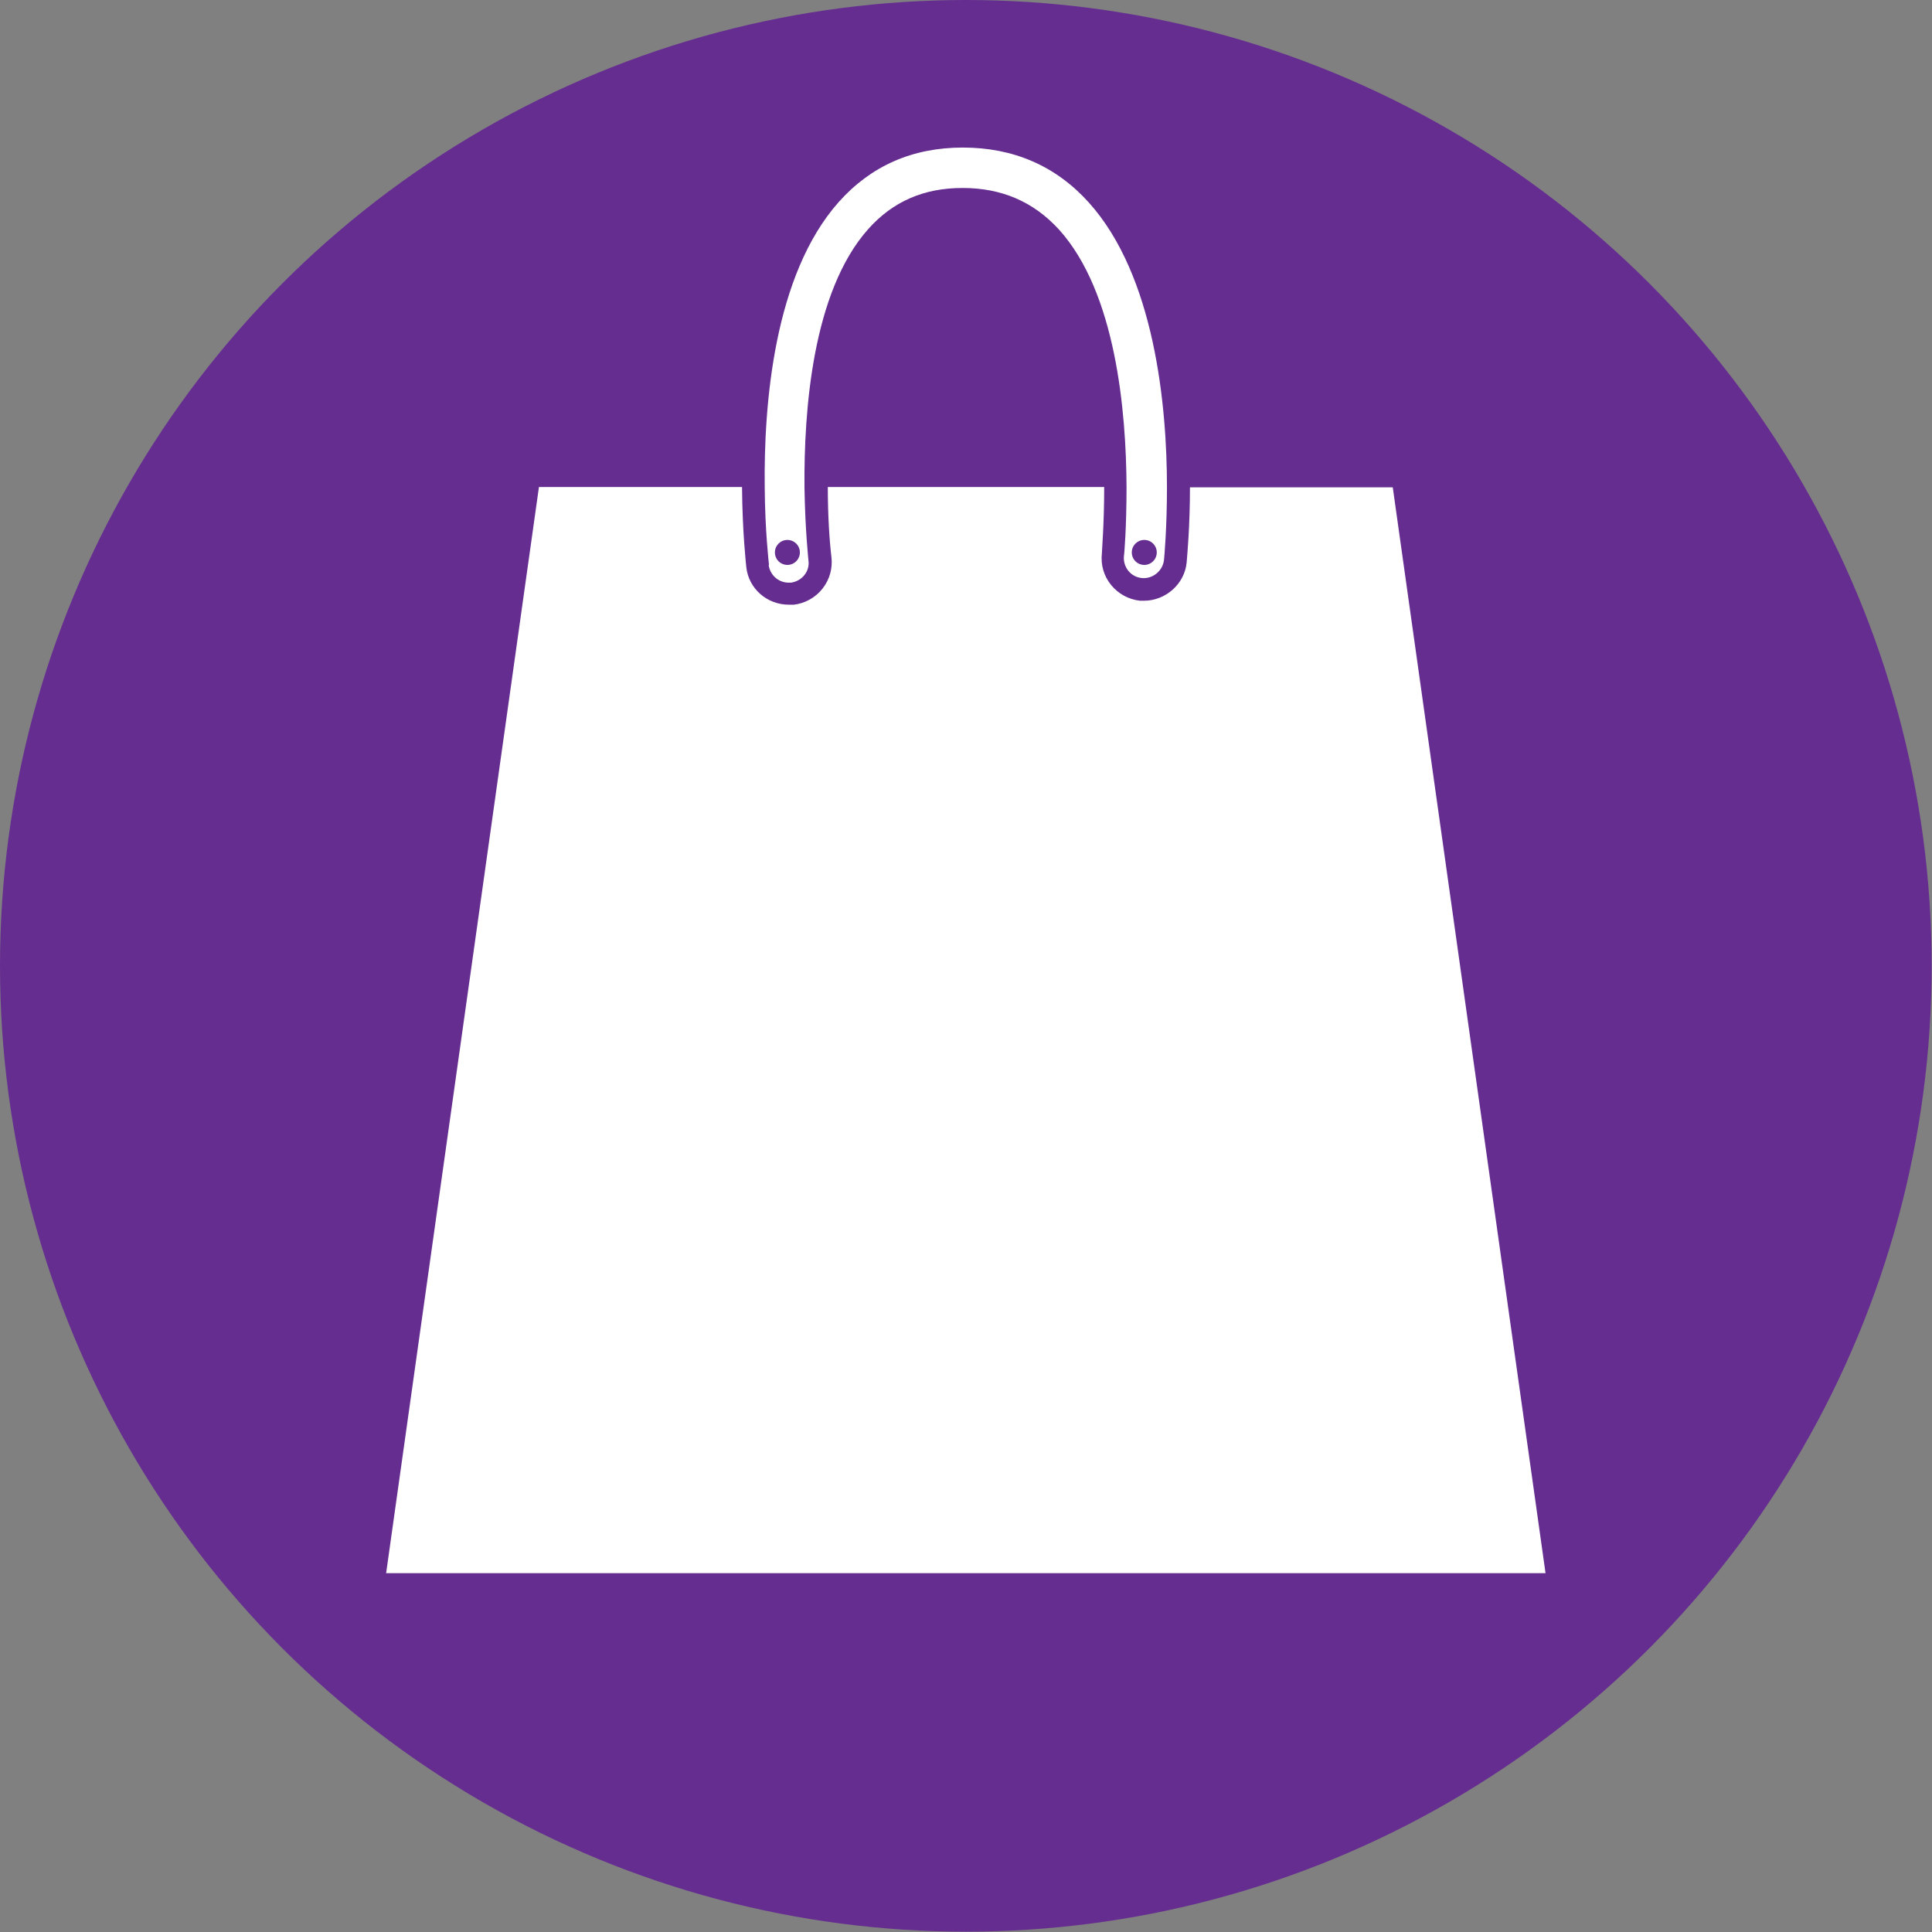 <?xml version="1.0" encoding="UTF-8"?>
<svg id="_レイヤー_2" data-name="レイヤー 2" xmlns="http://www.w3.org/2000/svg" viewBox="0 0 58.79 58.79">
  <rect x="0" y="0" width="58.79" height="58.79" fill="#808080" stroke="none"/>
  <defs>
    <style>
      .cls-1 {
        fill: #fff;
      }

      .cls-2 {
        fill: #662d91;
      }
    </style>
  </defs>
  <g id="_テキスト" data-name="テキスト">
    <g>
      <circle class="cls-2" cx="29.39" cy="29.39" r="29.39"/>
      <path class="cls-1" d="m23.39,17.19c.04.31.3.54.61.54h.07c.34-.05.58-.35.53-.68,0-.02-.1-.93-.12-2.21-.02-2.34.24-5.96,1.94-7.87.75-.84,1.69-1.25,2.87-1.25s2.15.41,2.93,1.26c1.74,1.92,2.05,5.55,2.06,7.85,0,1.22-.07,2.07-.08,2.09-.03.34.21.64.55.67.32.03.63-.21.67-.55.01-.1.09-.98.09-2.21,0-2.48-.37-6.44-2.38-8.67-1-1.11-2.29-1.67-3.83-1.67s-2.8.56-3.78,1.66c-1.97,2.22-2.28,6.15-2.25,8.68.01,1.31.12,2.25.13,2.36Zm11.43-.76c.21,0,.38.17.38.38s-.17.38-.38.38-.38-.17-.38-.38.17-.38.38-.38Zm-10.86,0c.21,0,.38.17.38.38s-.17.38-.38.38-.38-.17-.38-.38.17-.38.38-.38Zm18.42-1.6h-6.17c0,1.17-.08,2.03-.1,2.28-.06.66-.64,1.17-1.3,1.17h-.12c-.35-.04-.66-.21-.88-.48-.22-.27-.32-.61-.28-.96,0-.09.07-.9.07-2.02h-8.41c0,.87.05,1.63.11,2.13.04.34-.05.68-.27.96-.21.27-.53.45-.87.49h-.16c-.66,0-1.22-.49-1.29-1.14-.01-.11-.12-1.08-.13-2.44h-6.18l-4.65,33.05h35.28l-4.65-33.05Z"/>
    </g>
  </g>
</svg>